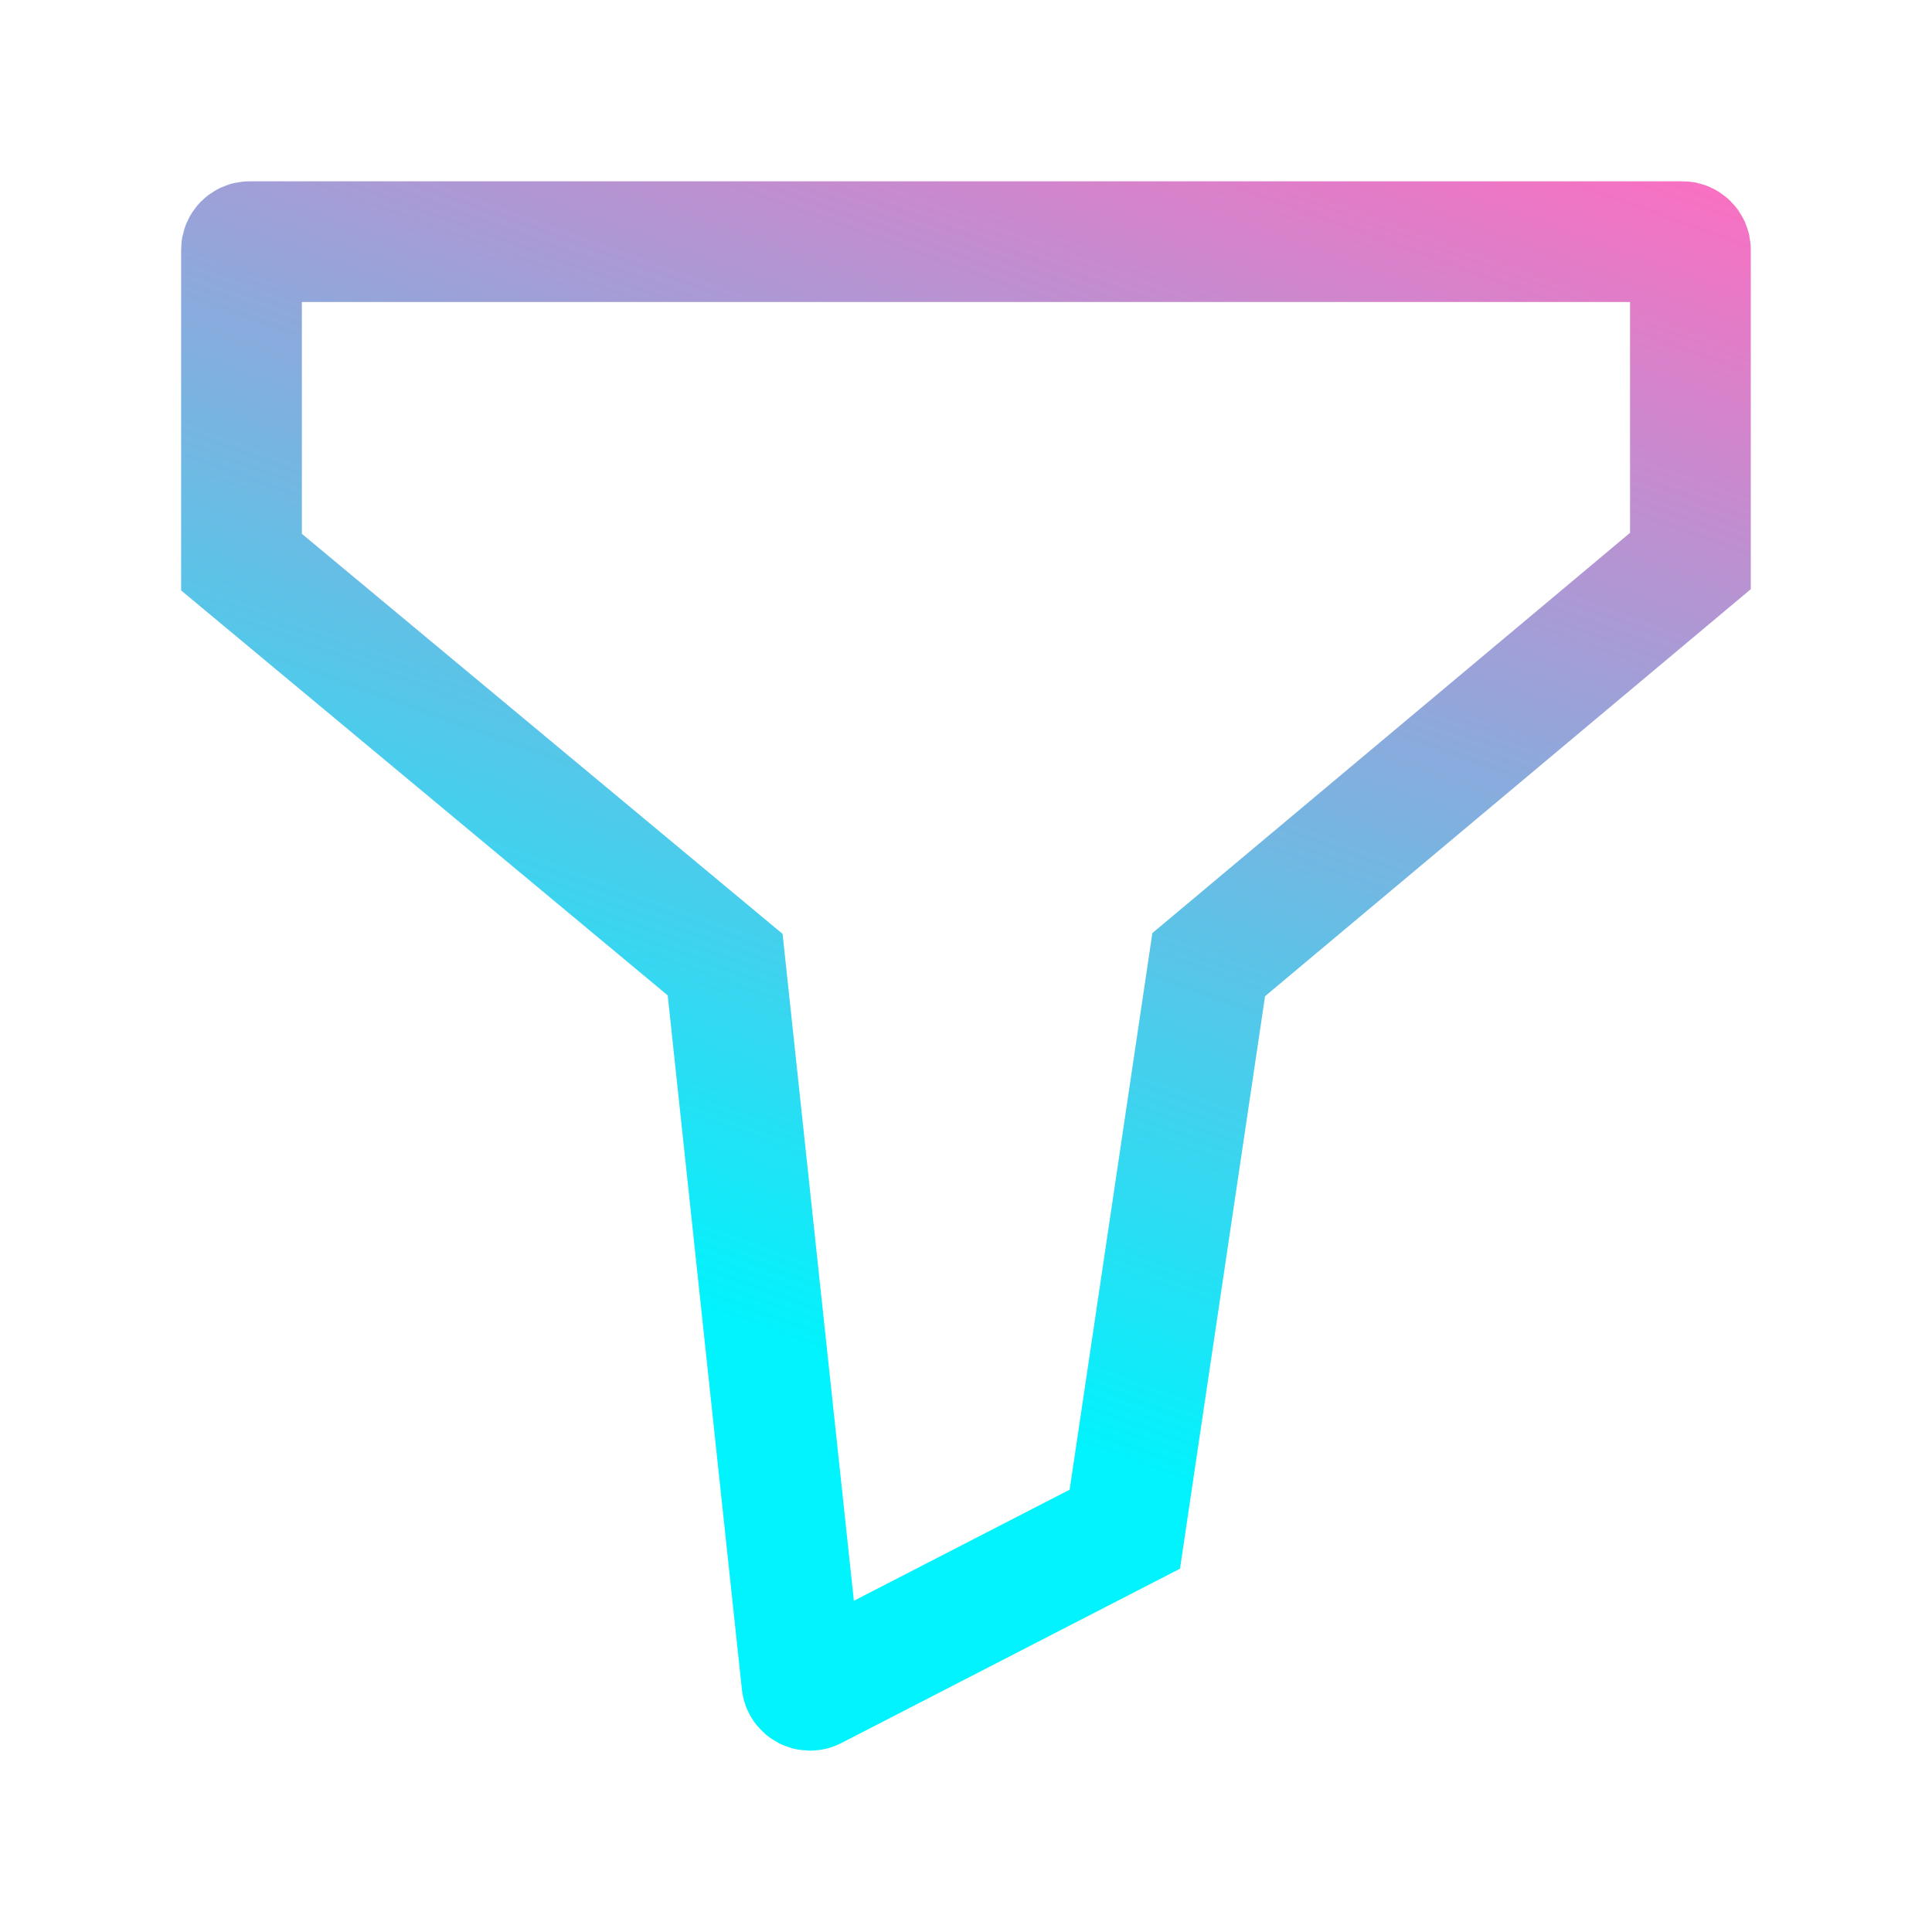 <?xml version="1.0" encoding="UTF-8"?> <svg xmlns="http://www.w3.org/2000/svg" width="24" height="24" viewBox="0 0 24 24" fill="none"><path d="M3 3.103V6.983L9.008 11.983L9.962 20.908C9.97 20.978 10.045 21.018 10.108 20.986L13.973 18.996L15.015 11.983L20.999 6.969V3.103C20.999 3.047 20.954 3.002 20.899 3.002L3.1 3.002C3.045 3.002 3 3.047 3 3.103Z" stroke="url(#paint0_linear_1764_28)" stroke-width="1.5"></path><defs><linearGradient id="paint0_linear_1764_28" x1="-3.069" y1="12" x2="2.997" y2="-4.751" gradientUnits="userSpaceOnUse"><stop stop-color="#01F3FD"></stop><stop offset="1" stop-color="#FF6DC1"></stop></linearGradient></defs></svg> 